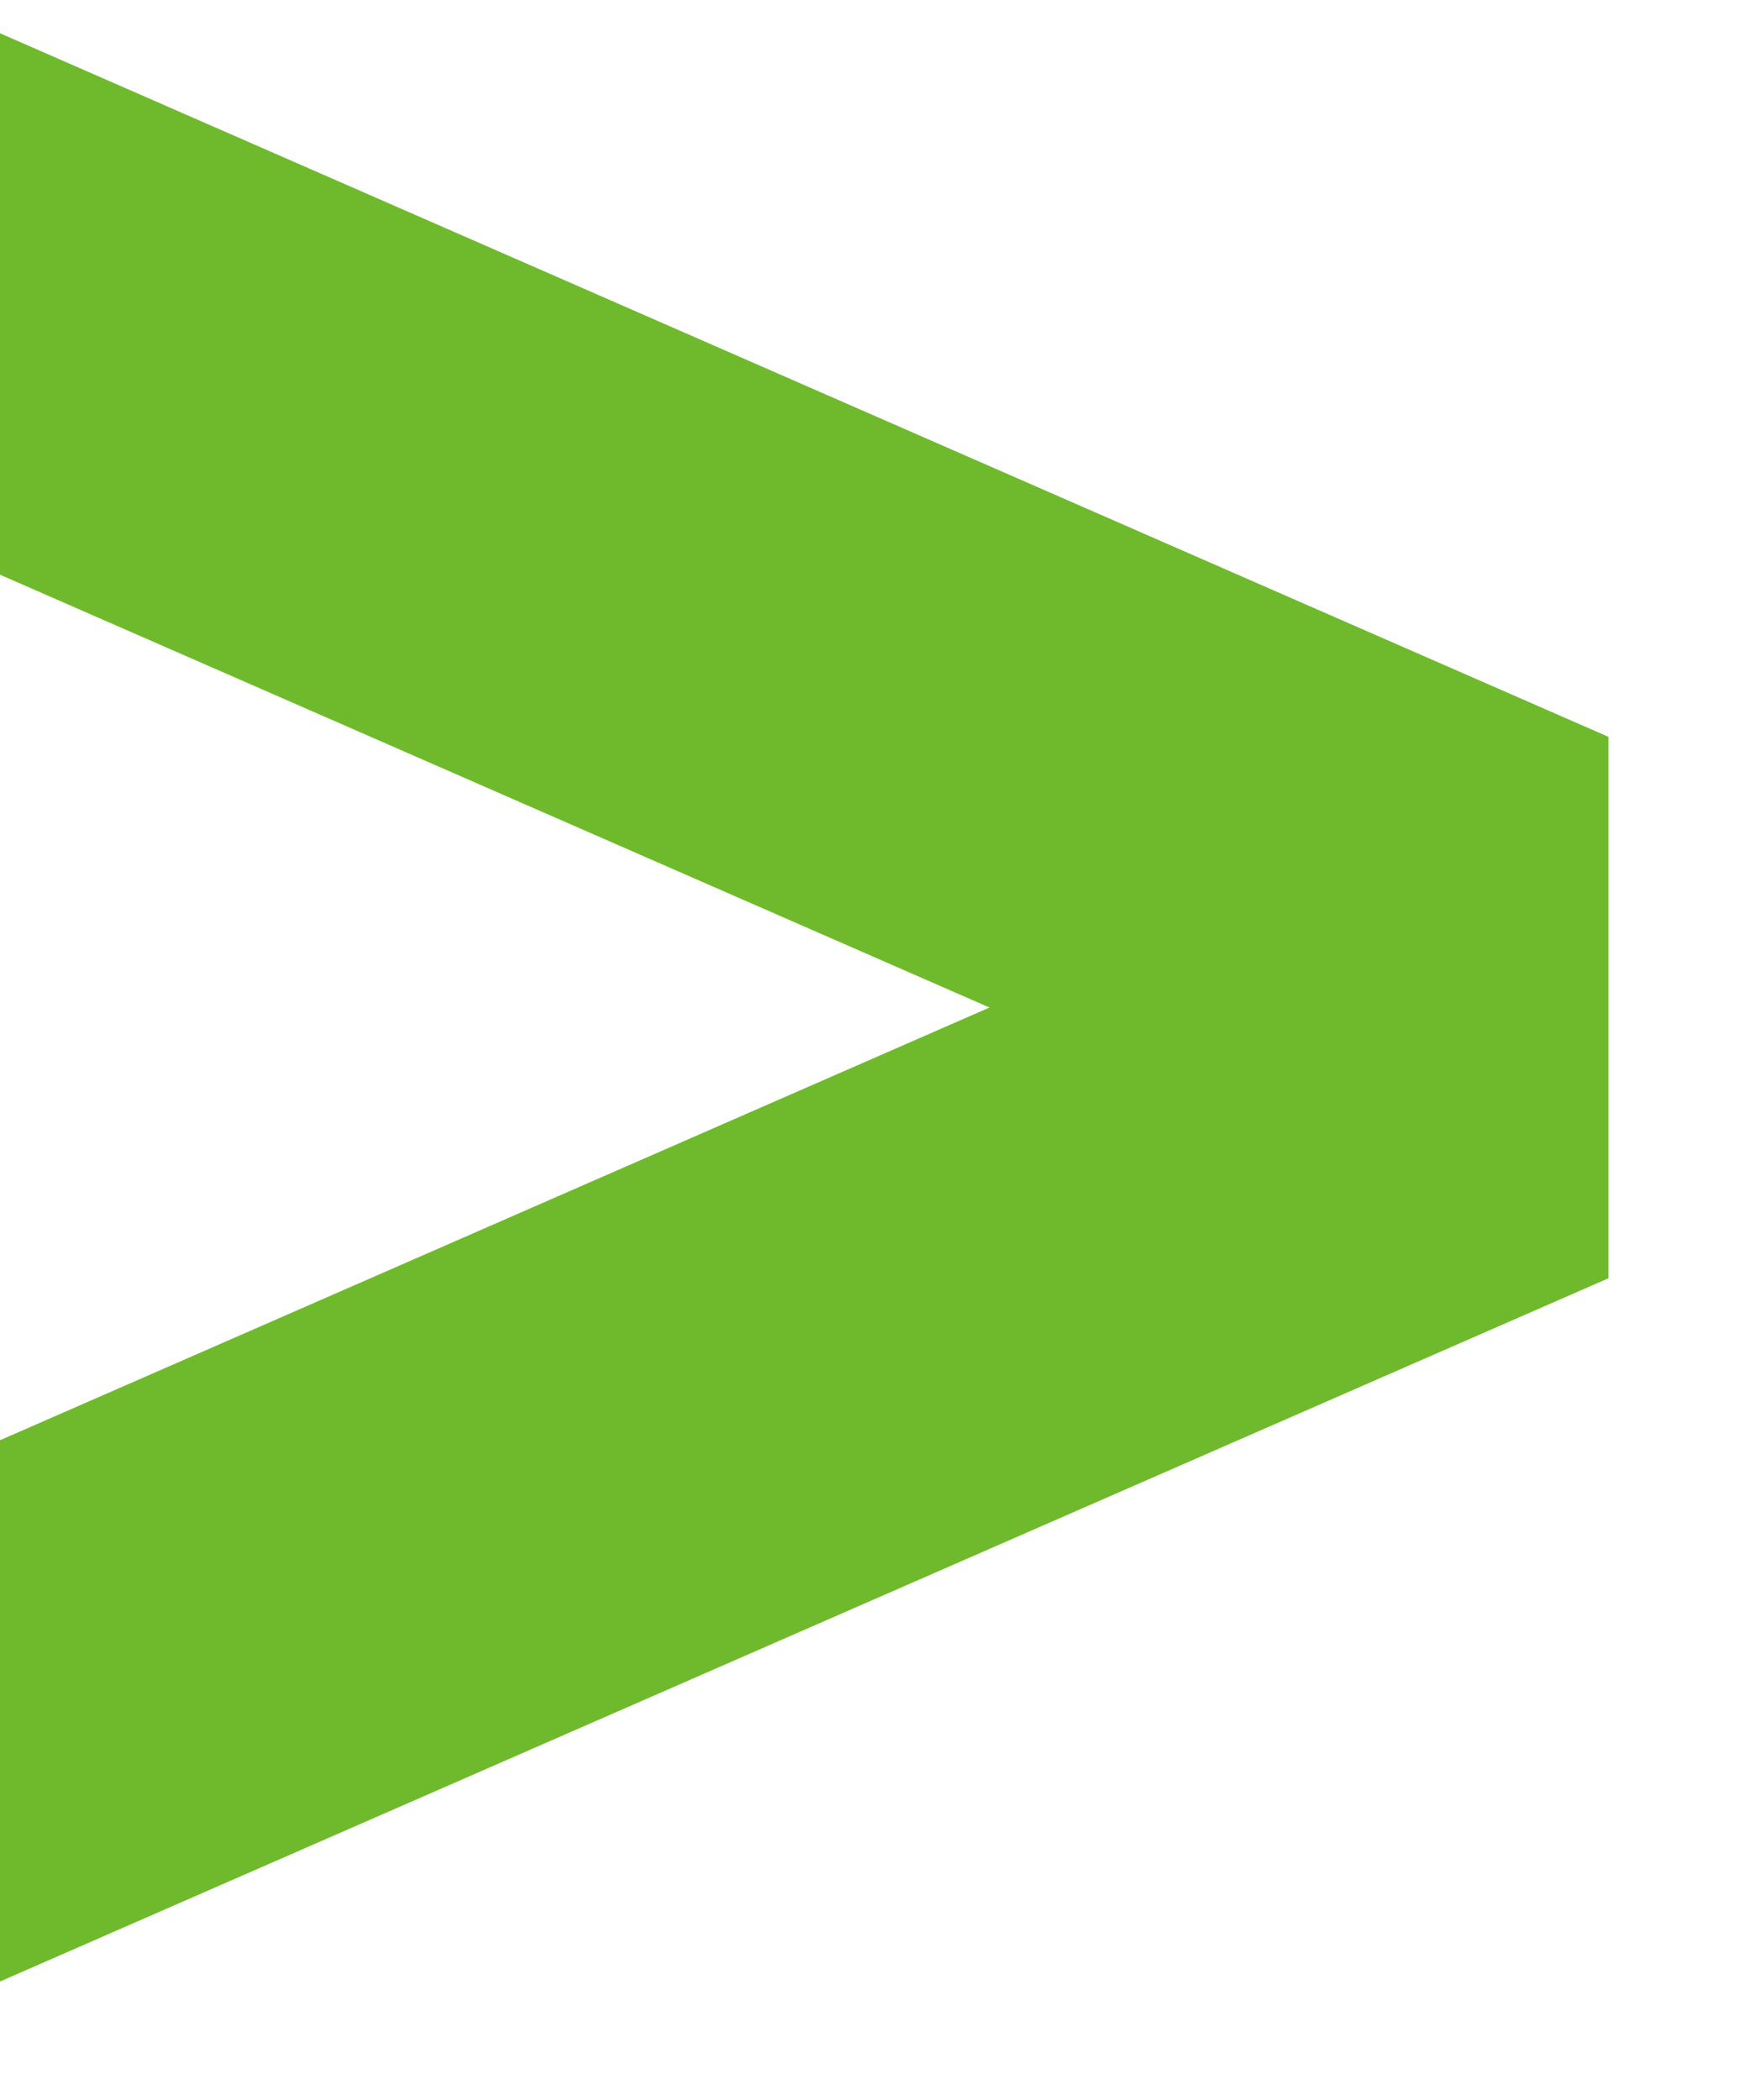 <svg width="10" height="12" viewBox="0 0 10 12" fill="none" xmlns="http://www.w3.org/2000/svg">
<g id="Group 1420069506">
<path id="Vector" d="M9.19 4.211L9.19 7.305L0 11.323L-1.35188e-07 8.23L9.19 4.211Z" fill="#6FBA2C"/>
<path id="Vector_2" d="M9.19 7.304L9.19 4.21L-3.10971e-07 0.19L-1.75719e-07 3.284L9.19 7.304Z" fill="#6FBA2C"/>
</g>
</svg>
